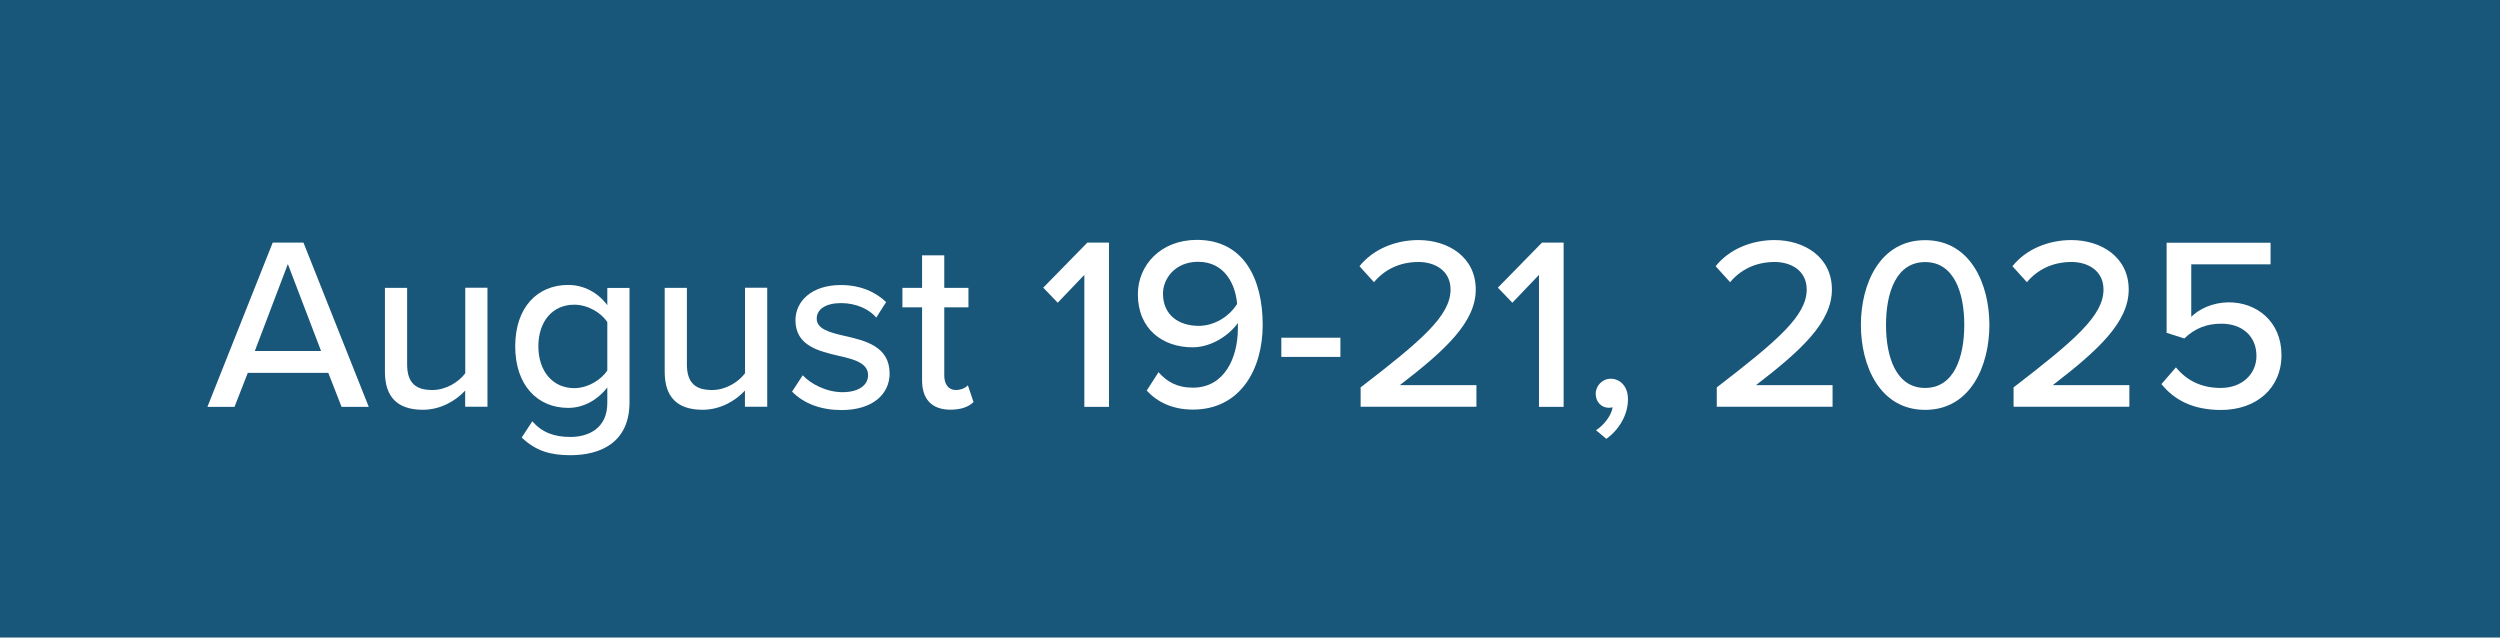 <?xml version="1.0" encoding="UTF-8"?>
<svg id="uuid-6f767ae0-c8ea-4422-bcfa-55e811303c7c" data-name="Layer 2" xmlns="http://www.w3.org/2000/svg" viewBox="0 0 265.76 67.77">
  <g id="uuid-dddff73c-9d11-42fc-9bcb-12750e2d0823" data-name="Layer 1">
    <g>
      <rect width="265.76" height="67.77" style="fill: #18567a;"/>
      <g>
        <path d="M36.31,43.25l-1.41-3.61h-8.56l-1.41,3.61h-2.88l6.94-17.46h3.27l6.94,17.46h-2.88ZM30.6,28.07l-3.51,9.24h7.04l-3.53-9.24Z" style="fill: #fff;"/>
        <path d="M49.45,43.25v-1.73c-.97,1.05-2.57,2.04-4.5,2.04-2.7,0-4.03-1.36-4.03-4.03v-8.93h2.36v8.14c0,2.09,1.05,2.72,2.67,2.72,1.47,0,2.8-.84,3.51-1.78v-9.09h2.36v12.65h-2.36Z" style="fill: #fff;"/>
        <path d="M56.57,44.77c1.05,1.2,2.33,1.68,4.06,1.68,1.96,0,3.93-.94,3.93-3.61v-1.65c-.97,1.26-2.46,2.17-4.16,2.17-3.27,0-5.63-2.41-5.63-6.55s2.36-6.52,5.63-6.52c1.65,0,3.14.79,4.16,2.15v-1.83h2.36v12.15c0,4.35-3.17,5.63-6.28,5.63-2.12,0-3.67-.44-5.18-1.88l1.13-1.73ZM64.56,34.25c-.65-1.02-2.09-1.86-3.51-1.86-2.36,0-3.82,1.83-3.82,4.42s1.47,4.45,3.82,4.45c1.41,0,2.85-.86,3.51-1.88v-5.13Z" style="fill: #fff;"/>
        <path d="M79.19,43.25v-1.73c-.97,1.05-2.57,2.04-4.5,2.04-2.7,0-4.03-1.36-4.03-4.03v-8.93h2.36v8.14c0,2.09,1.05,2.72,2.67,2.72,1.47,0,2.8-.84,3.51-1.78v-9.09h2.36v12.65h-2.36Z" style="fill: #fff;"/>
        <path d="M85.32,39.88c.86.94,2.54,1.81,4.24,1.81s2.72-.73,2.72-1.81c0-1.26-1.44-1.68-3.06-2.04-2.15-.5-4.66-1.07-4.66-3.8,0-2.02,1.73-3.74,4.82-3.74,2.17,0,3.74.79,4.82,1.81l-1.05,1.65c-.73-.89-2.15-1.54-3.74-1.54s-2.59.63-2.59,1.65c0,1.1,1.36,1.47,2.93,1.83,2.2.5,4.82,1.1,4.82,4.01,0,2.17-1.78,3.88-5.11,3.88-2.12,0-3.98-.65-5.26-1.96l1.13-1.73Z" style="fill: #fff;"/>
        <path d="M98.02,40.45v-7.78h-2.09v-2.07h2.09v-3.46h2.36v3.46h2.57v2.07h-2.57v7.25c0,.89.42,1.54,1.23,1.54.55,0,1.05-.24,1.28-.5l.6,1.78c-.5.47-1.23.81-2.46.81-1.99,0-3.01-1.13-3.01-3.12Z" style="fill: #fff;"/>
        <path d="M115.27,43.25v-14.03l-2.83,2.96-1.54-1.6,4.69-4.79h2.3v17.46h-2.62Z" style="fill: #fff;"/>
        <path d="M123.15,39.56c.89,1,1.94,1.65,3.67,1.65,3.35,0,4.77-3.19,4.77-6.28v-.6c-.81,1.18-2.7,2.59-4.82,2.59-3.14,0-5.81-1.91-5.81-5.63,0-3.12,2.44-5.79,6.28-5.79,5.03,0,6.99,4.22,6.99,9.03s-2.44,9.01-7.41,9.01c-2.2,0-3.8-.81-4.92-2.02l1.26-1.96ZM127.37,27.83c-2.49,0-3.74,1.83-3.74,3.38,0,2.33,1.73,3.43,3.8,3.43,1.6,0,3.19-.92,4.08-2.33-.16-2.02-1.28-4.48-4.14-4.48Z" style="fill: #fff;"/>
        <path d="M136.21,37.94v-2.04h6.28v2.04h-6.28Z" style="fill: #fff;"/>
        <path d="M144.64,43.25v-2.07c6.55-5.03,9.56-7.65,9.56-10.4,0-2.04-1.7-2.93-3.4-2.93-2.07,0-3.67.86-4.74,2.15l-1.54-1.7c1.44-1.81,3.82-2.78,6.26-2.78,3.14,0,6.1,1.78,6.1,5.26s-3.27,6.47-8.07,10.16h8.14v2.3h-12.31Z" style="fill: #fff;"/>
        <path d="M163.6,43.25v-14.03l-2.83,2.96-1.54-1.6,4.69-4.79h2.3v17.46h-2.62Z" style="fill: #fff;"/>
        <path d="M169.65,45.74c.84-.52,1.65-1.57,1.78-2.44-.05,0-.26.05-.39.05-.81,0-1.41-.63-1.41-1.49s.71-1.6,1.6-1.6c.97,0,1.83.79,1.83,2.17,0,1.7-.97,3.27-2.3,4.22l-1.1-.92Z" style="fill: #fff;"/>
        <path d="M182.5,43.25v-2.07c6.55-5.03,9.56-7.65,9.56-10.4,0-2.04-1.7-2.93-3.4-2.93-2.07,0-3.67.86-4.74,2.15l-1.54-1.7c1.44-1.81,3.82-2.78,6.26-2.78,3.14,0,6.1,1.78,6.1,5.26s-3.27,6.47-8.07,10.16h8.14v2.3h-12.31Z" style="fill: #fff;"/>
        <path d="M204.65,25.53c4.84,0,6.83,4.69,6.83,9.01s-1.99,9.03-6.83,9.03-6.83-4.71-6.83-9.03,1.99-9.01,6.83-9.01ZM204.65,27.86c-3.09,0-4.16,3.27-4.16,6.68s1.07,6.7,4.16,6.7,4.16-3.3,4.16-6.7-1.07-6.68-4.16-6.68Z" style="fill: #fff;"/>
        <path d="M214.05,43.25v-2.07c6.55-5.03,9.56-7.65,9.56-10.4,0-2.04-1.7-2.93-3.4-2.93-2.07,0-3.67.86-4.74,2.15l-1.54-1.7c1.44-1.81,3.82-2.78,6.26-2.78,3.14,0,6.1,1.78,6.1,5.26s-3.27,6.47-8.07,10.16h8.14v2.3h-12.31Z" style="fill: #fff;"/>
        <path d="M231.3,39.04c1.15,1.41,2.72,2.2,4.77,2.2,2.28,0,3.8-1.49,3.8-3.4,0-2.09-1.49-3.43-3.74-3.43-1.52,0-2.78.47-3.93,1.57l-1.88-.6v-9.58h11.05v2.3h-8.43v5.58c.84-.84,2.3-1.54,4.01-1.54,2.93,0,5.58,2.02,5.58,5.6s-2.72,5.84-6.42,5.84c-2.98,0-4.97-1.05-6.34-2.75l1.54-1.78Z" style="fill: #fff;"/>
      </g>
    </g>
  </g>
</svg>